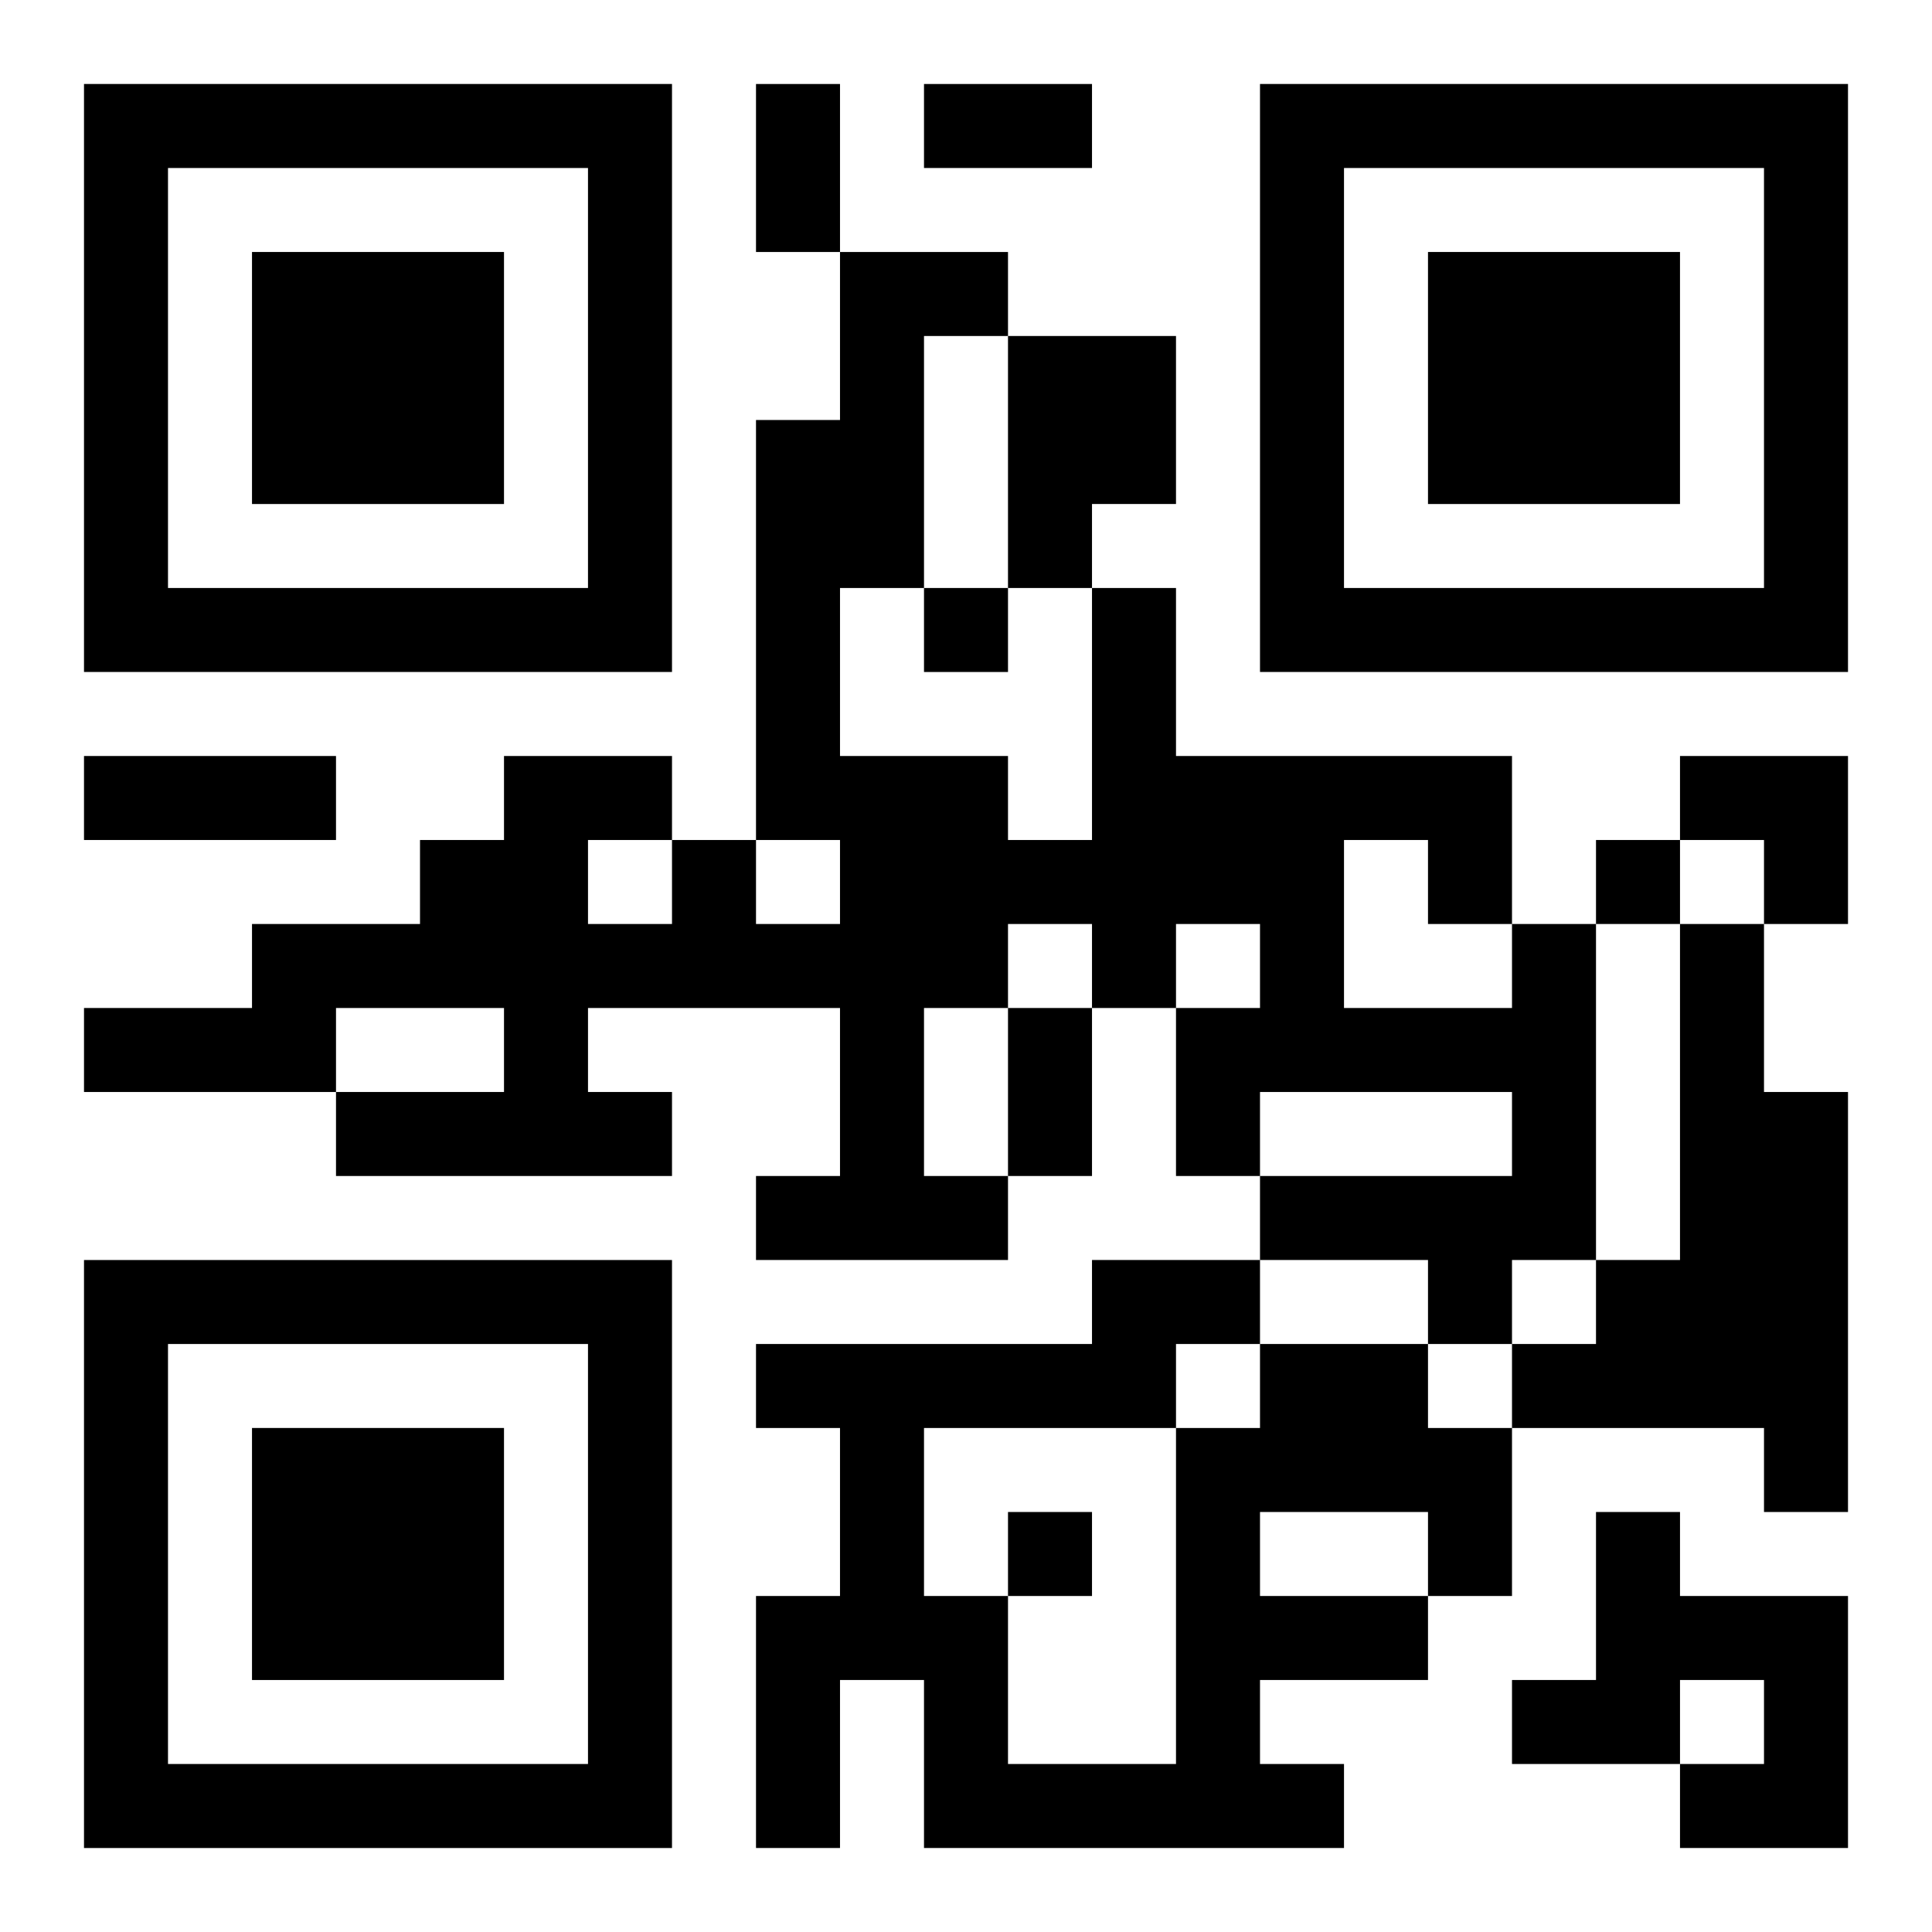 <?xml version="1.0" encoding="UTF-8"?>
<svg width="250" height="250" baseProfile="full" version="1.1" viewBox="-1 -1 23 23" xmlns="http://www.w3.org/2000/svg" xmlns:xlink="http://www.w3.org/1999/xlink"><symbol id="a"><path d="m0 7v7h7v-7h-7zm1 1h5v5h-5v-5zm1 1v3h3v-3h-3z"/></symbol><use y="-7" xlink:href="#a"/><use y="7" xlink:href="#a"/><use x="14" y="-7" xlink:href="#a"/><path d="m11 3h2v2h-1v1h-1v-3m6 7h1v4h-1v1h-1v-1h-2v-1h3v-1h-3v1h-1v-2h1v-1h-1v1h-1v-1h-1v1h-1v2h1v1h-3v-1h1v-2h-3v1h1v1h-4v-1h2v-1h-2v1h-3v-1h2v-1h2v-1h1v-1h2v1h1v1h1v-1h-1v-5h1v-2h2v1h-1v3h-1v2h2v1h1v-3h1v2h4v2m-2-1v2h2v-1h-1v-1h-1m-9 0v1h1v-1h-1m13 1h1v2h1v5h-1v-1h-3v-1h1v-1h1v-4m-5 5h2v1h1v2h-1v1h-2v1h1v1h-5v-2h-1v2h-1v-3h1v-2h-1v-1h4v-1h2v1m0 2v1h2v-1h-2m-1-2v1h1v-1h-1m-3 1v2h1v2h2v-4h-3m8 1h1v1h2v3h-2v-1h1v-1h-1v1h-2v-1h1v-2m-8-11v1h1v-1h-1m8 3v1h1v-1h-1m-7 8v1h1v-1h-1m-3-17h1v2h-1v-2m2 0h2v1h-2v-1m-10 8h3v1h-3v-1m11 3h1v2h-1v-2m8-3h2v2h-1v-1h-1z"/></svg>
